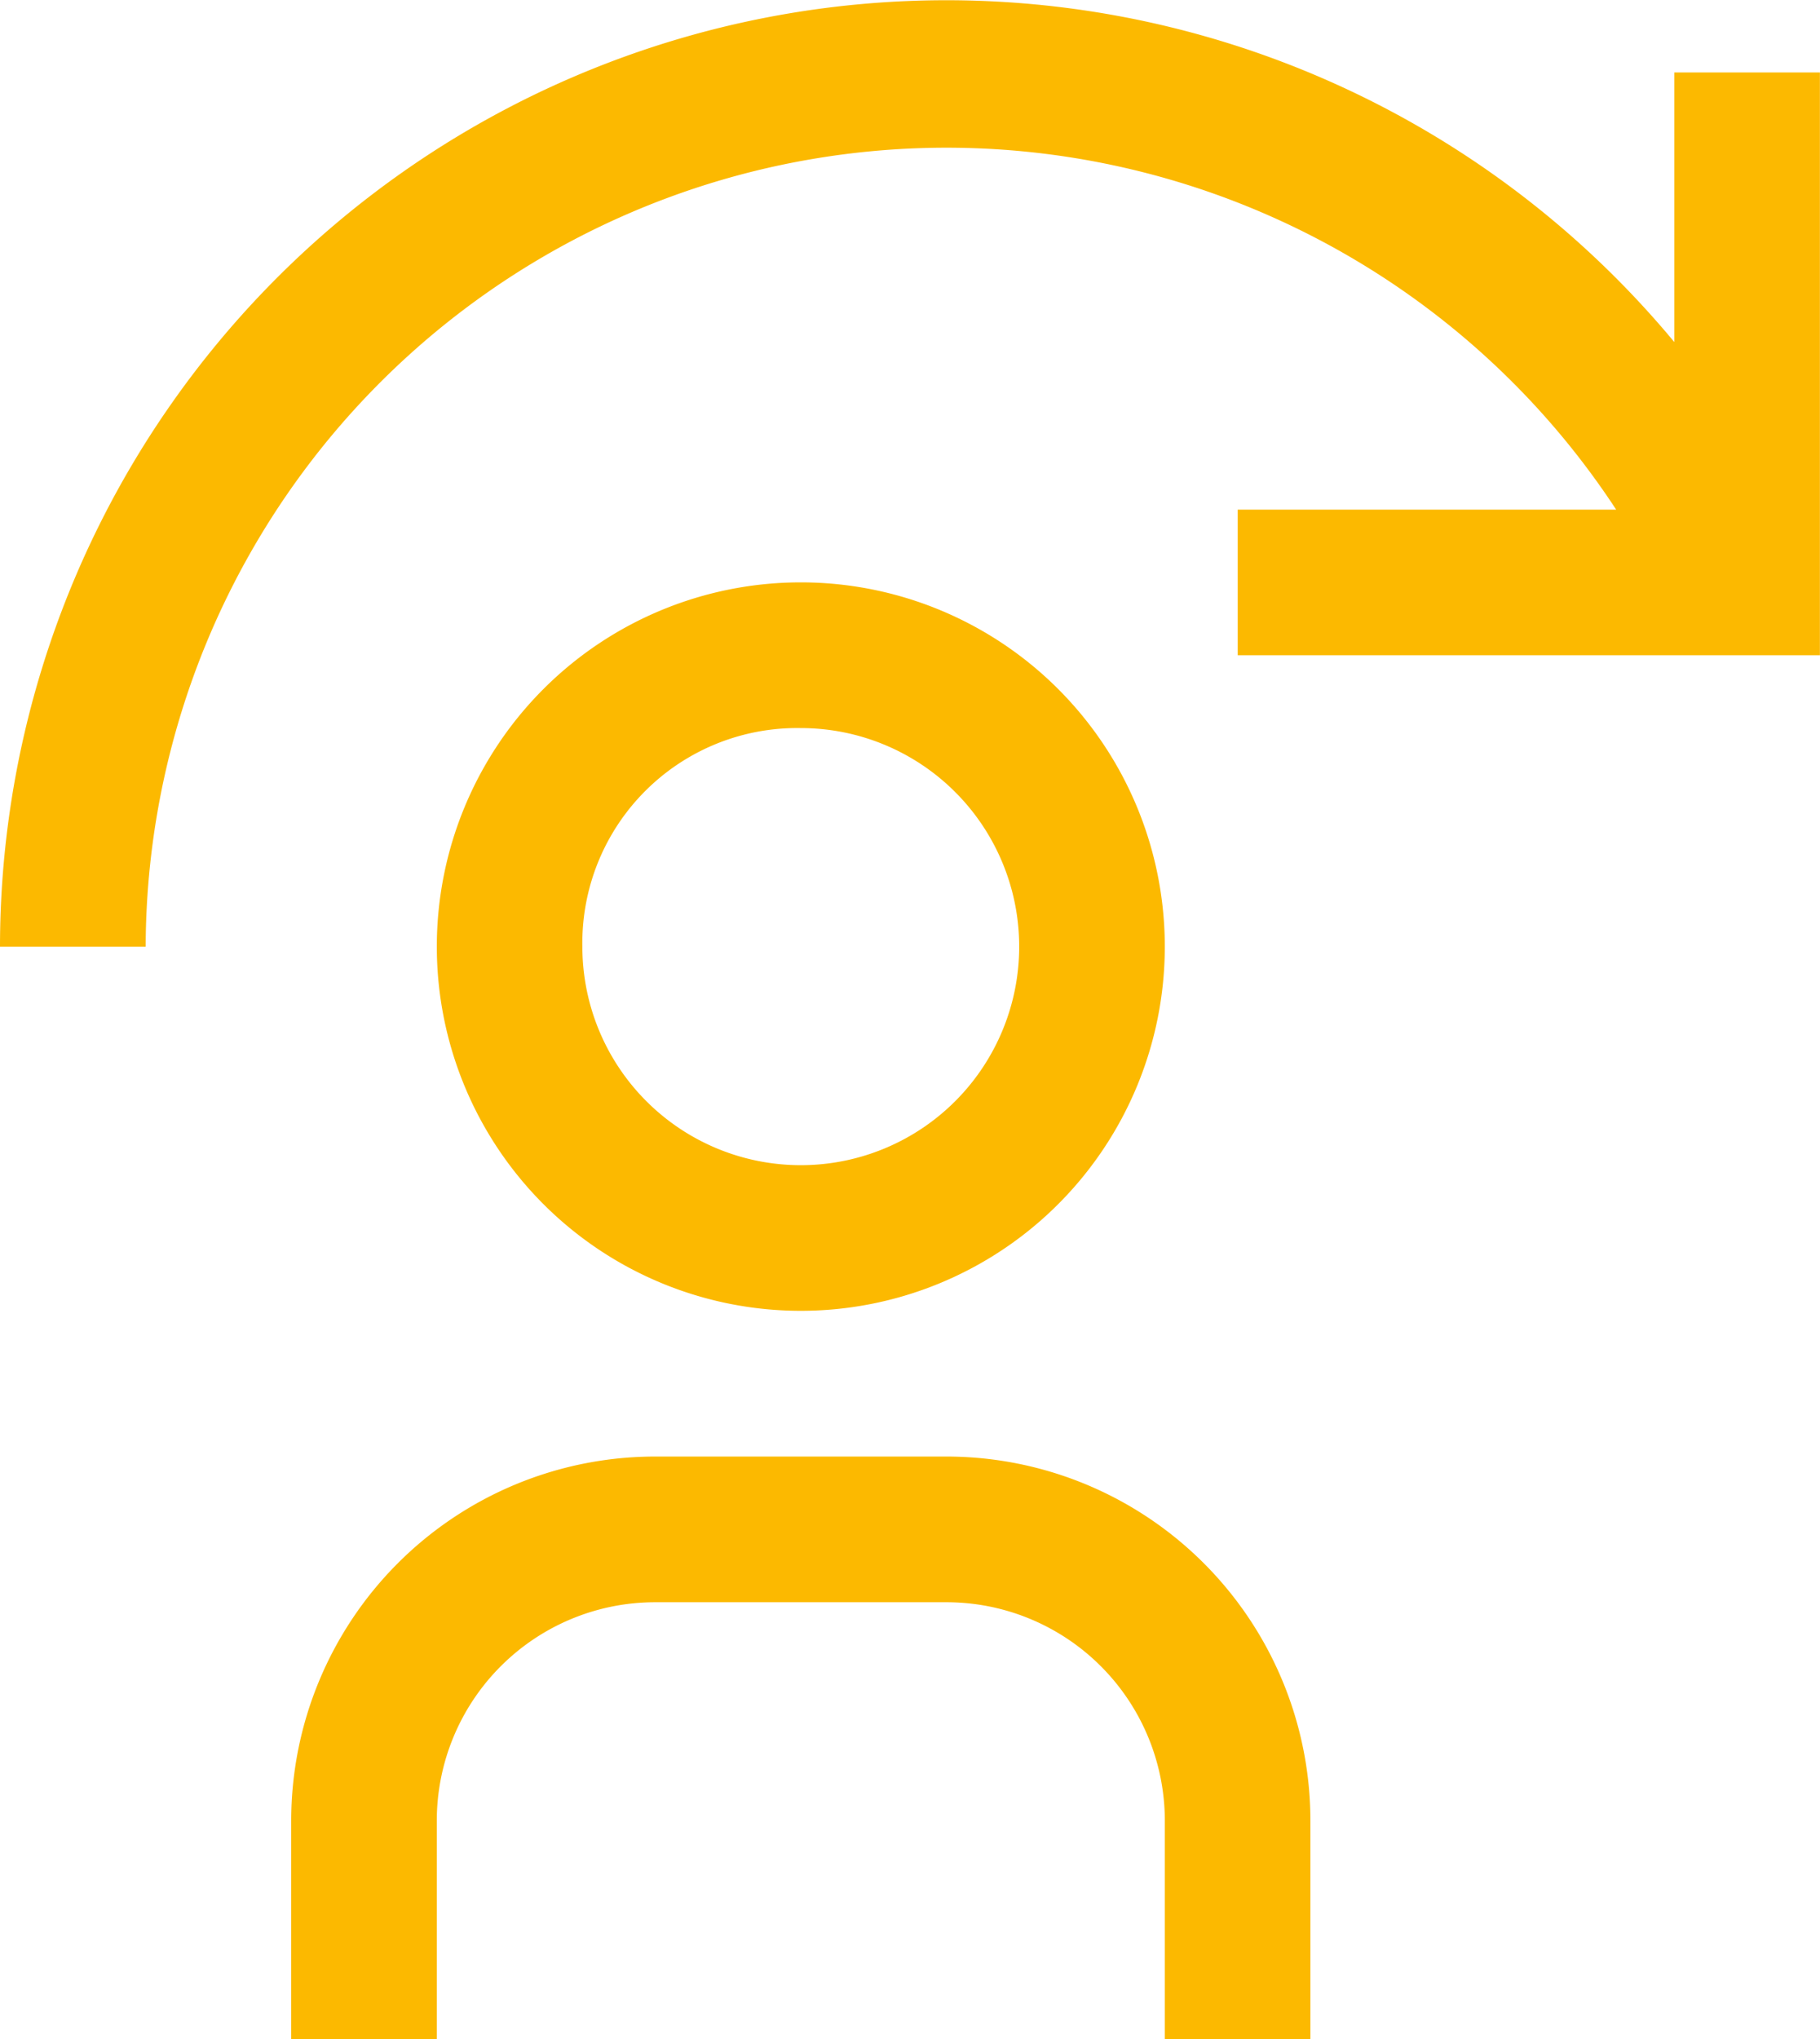 <svg xmlns="http://www.w3.org/2000/svg" width="58.047" height="65" viewBox="0 0 58.047 65">
  <g id="study-skip" transform="translate(-5.625 -2.256)">
    <path id="Path_31" data-name="Path 31" d="M45.1,18.5H57.171a25.541,25.541,0,0,0-46.9,13.931H5.625a30.184,30.184,0,0,1,53.4-19.273V4.565h4.644V23.14H45.1Z" transform="translate(0 0)" fill="#fcb900"/>
    <path id="Path_32" data-name="Path 32" d="M23.984,15.894a6.966,6.966,0,1,1-6.966,6.966,6.85,6.85,0,0,1,6.966-6.966m0-4.644A11.609,11.609,0,1,0,35.594,22.859,11.609,11.609,0,0,0,23.984,11.25Z" transform="translate(7.181 9.568)" fill="#fcb900"/>
    <path id="Path_33" data-name="Path 33" d="M42.631,43.325H37.988V36.359a6.966,6.966,0,0,0-6.966-6.966H21.734a6.966,6.966,0,0,0-6.966,6.966v6.966H10.125V36.359A11.609,11.609,0,0,1,21.734,24.75h9.288A11.609,11.609,0,0,1,42.631,36.359Z" transform="translate(4.788 23.931)" fill="#fcb900"/>
  </g>
</svg>
